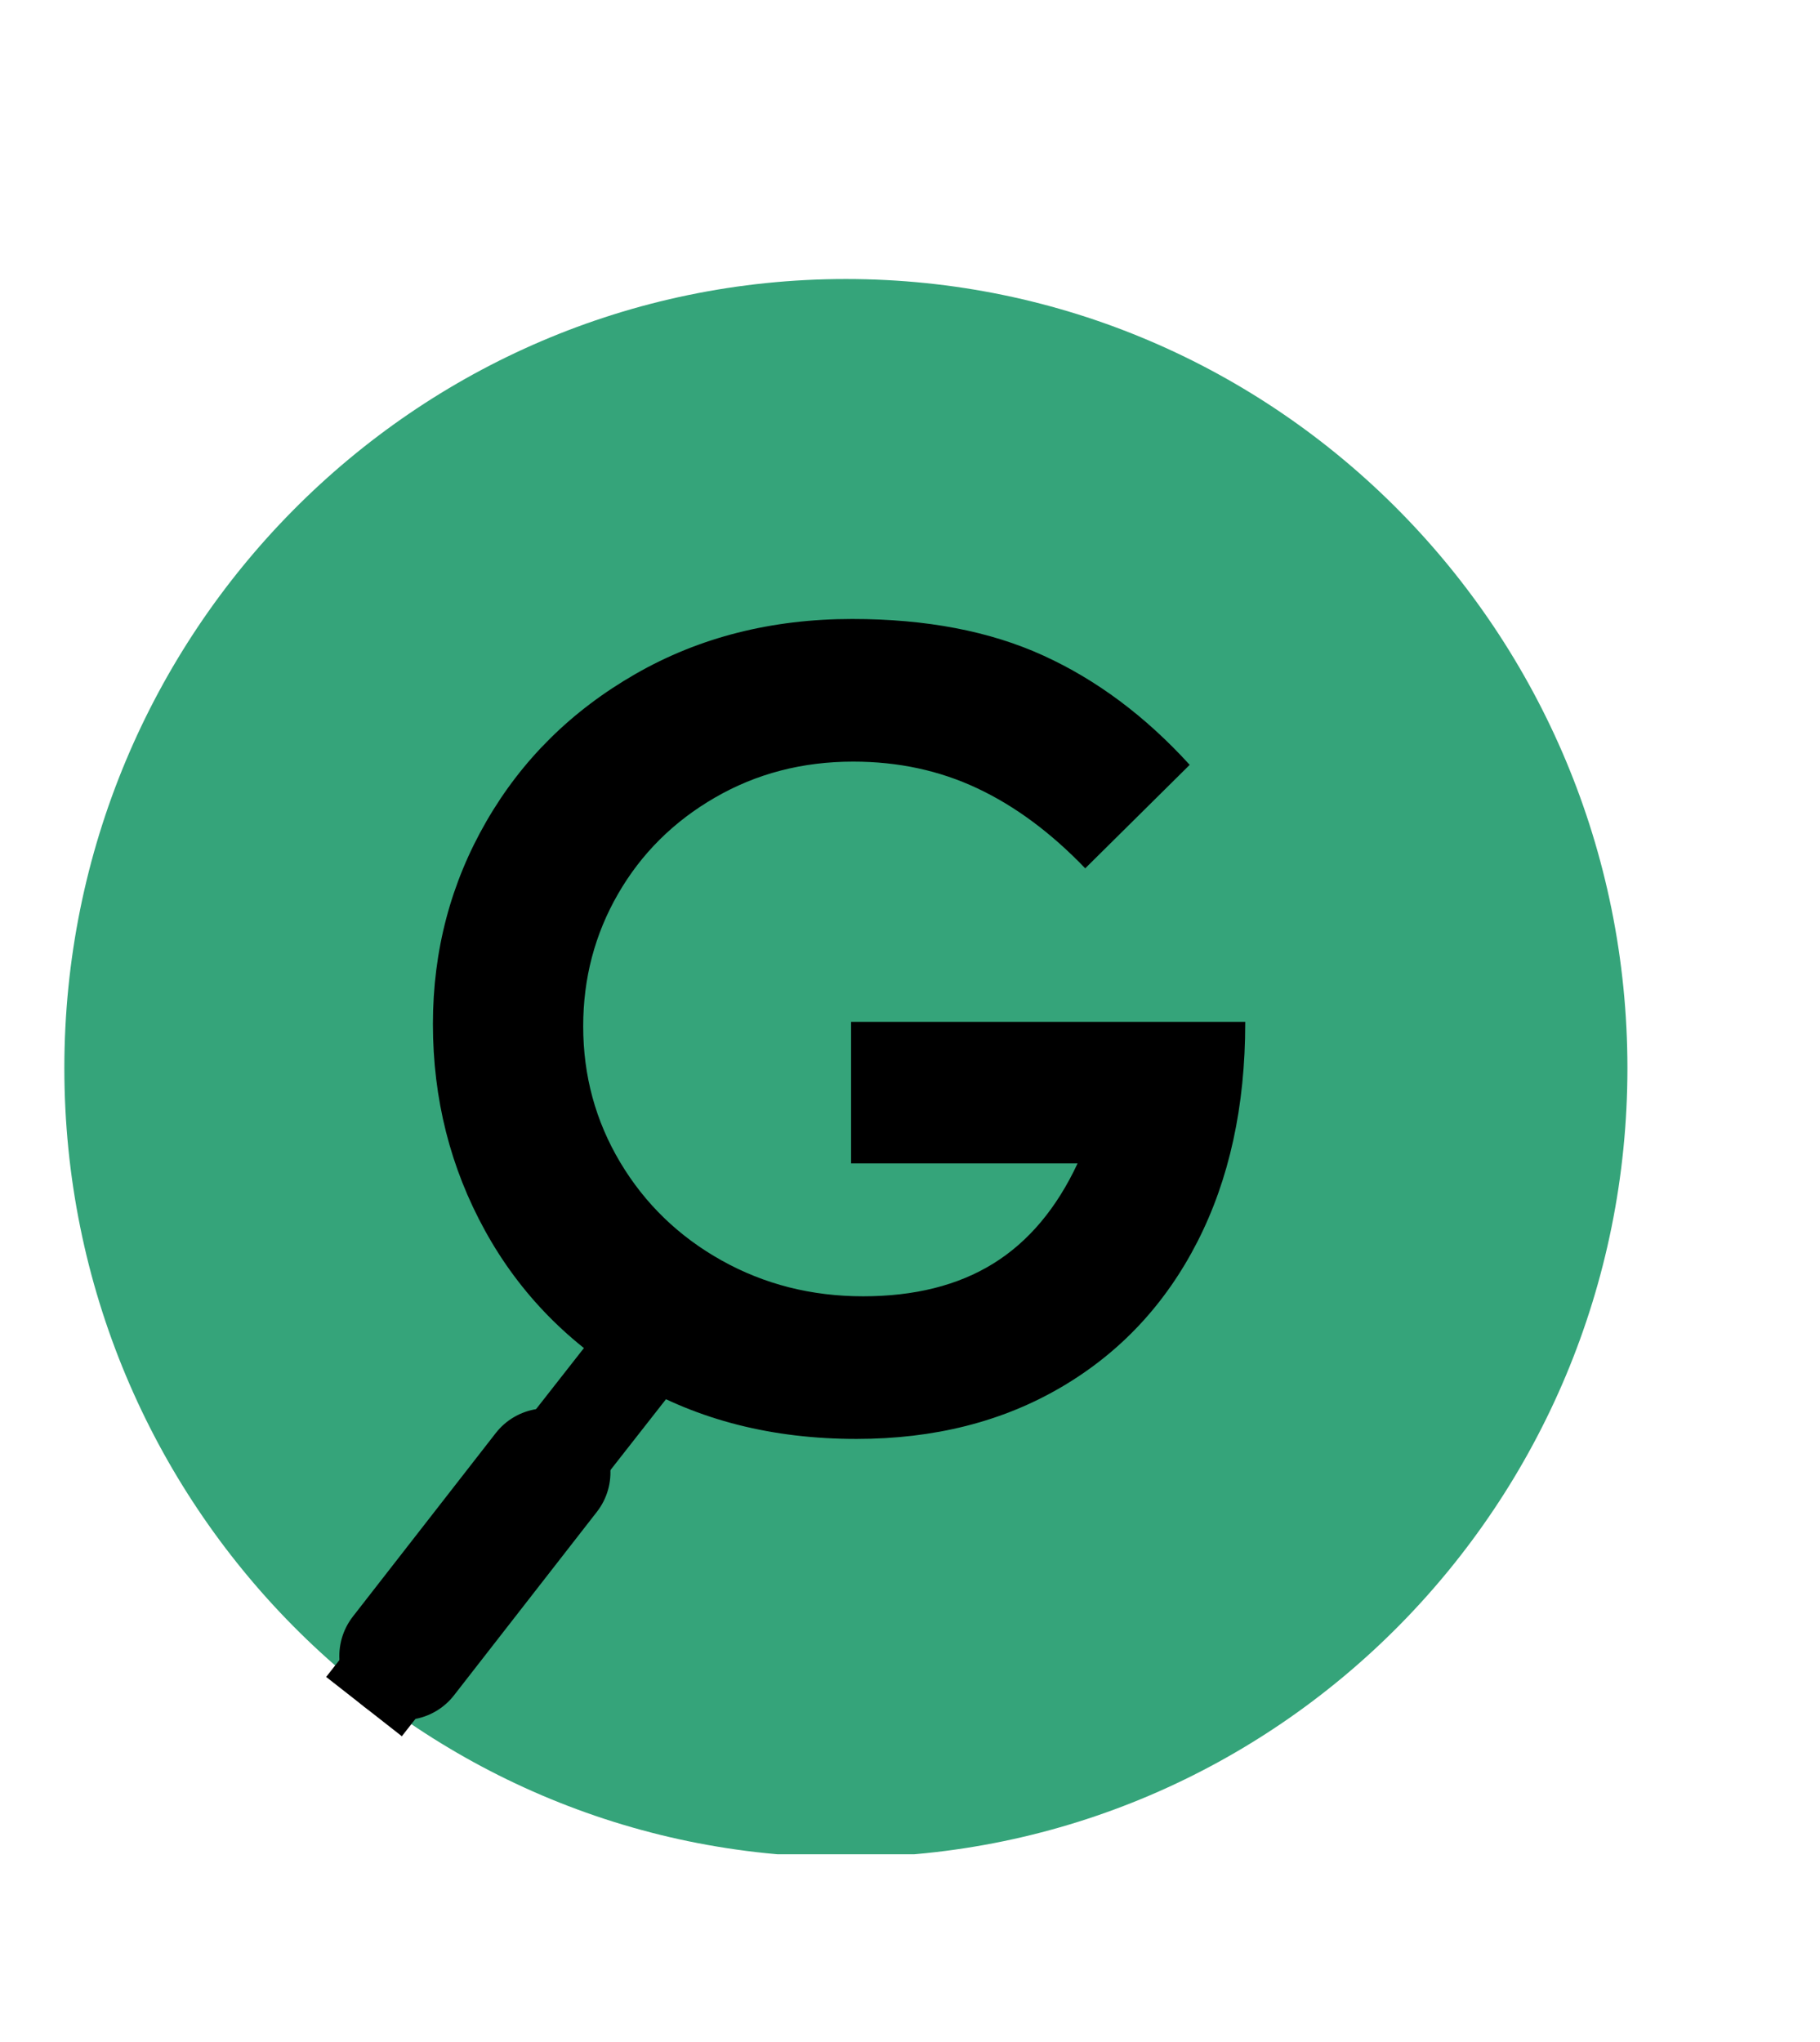 <svg xmlns="http://www.w3.org/2000/svg" xmlns:xlink="http://www.w3.org/1999/xlink" width="491" zoomAndPan="magnify" viewBox="0 0 368.25 413.25" height="551" preserveAspectRatio="xMidYMid meet" version="1.0"><defs><g/><clipPath id="277454fe16"><path d="M 13.02 56.457 L 329.285 56.457 L 329.285 376 L 13.02 376 Z M 13.02 56.457 " clip-rule="nonzero"/></clipPath><clipPath id="fe224446ee"><path d="M 171.152 56.457 C 83.816 56.457 13.02 127.941 13.02 216.125 C 13.02 304.309 83.816 375.797 171.152 375.797 C 258.488 375.797 329.285 304.309 329.285 216.125 C 329.285 127.941 258.488 56.457 171.152 56.457 Z M 171.152 56.457 " clip-rule="nonzero"/></clipPath><clipPath id="e1223ebcaa"><path d="M 0 159 L 243 159 L 243 412.457 L 0 412.457 Z M 0 159 " clip-rule="nonzero"/></clipPath><clipPath id="82395b0091"><path d="M 0 151 L 258 151 L 258 412.457 L 0 412.457 Z M 0 151 " clip-rule="nonzero"/></clipPath></defs><g clip-path="url(#277454fe16)"><g clip-path="url(#fe224446ee)"><path fill="#35a47a" d="M 13.02 56.457 L 329.285 56.457 L 329.285 375.191 L 13.02 375.191 Z M 13.02 56.457 " fill-opacity="1" fill-rule="nonzero"/></g></g><g fill="#000000" fill-opacity="1"><g transform="translate(76.579, 287.182)"><g><path d="M 175.375 -80.422 L 175.375 -80.203 C 175.375 -63.305 172.145 -48.539 165.688 -35.906 C 159.227 -23.281 150.047 -13.477 138.141 -6.5 C 126.242 0.477 112.438 3.969 96.719 3.969 C 79.688 3.969 64.672 0.148 51.672 -7.484 C 38.672 -15.129 28.645 -25.336 21.594 -38.109 C 14.539 -50.891 11.016 -64.848 11.016 -79.984 C 11.016 -94.816 14.613 -108.473 21.812 -120.953 C 29.008 -133.441 39.07 -143.395 52 -150.812 C 64.926 -158.227 79.539 -161.938 95.844 -161.938 C 110.82 -161.938 123.707 -159.473 134.5 -154.547 C 145.301 -149.629 155.18 -142.254 164.141 -132.422 L 143 -111.484 C 136.094 -118.68 128.816 -124.078 121.172 -127.672 C 113.535 -131.273 105.164 -133.078 96.062 -133.078 C 85.781 -133.078 76.453 -130.648 68.078 -125.797 C 59.703 -120.953 53.164 -114.453 48.469 -106.297 C 43.77 -98.148 41.422 -89.227 41.422 -79.531 C 41.422 -69.551 43.914 -60.375 48.906 -52 C 53.906 -43.625 60.738 -37.008 69.406 -32.156 C 78.07 -27.312 87.617 -24.891 98.047 -24.891 C 108.473 -24.891 117.25 -27.094 124.375 -31.5 C 131.5 -35.906 137.191 -42.664 141.453 -51.781 L 95.625 -51.781 L 95.625 -80.422 Z M 175.375 -80.422 "/></g></g></g><g clip-path="url(#e1223ebcaa)"><path stroke-linecap="butt" transform="matrix(-1, 1.276, -1.276, -1, 140.567, 275.696)" fill="none" stroke-linejoin="miter" d="M -0.001 6 L 59.259 6 " stroke="#000000" stroke-width="12" stroke-opacity="1" stroke-miterlimit="4"/></g><g clip-path="url(#82395b0091)"><path stroke-linecap="round" transform="matrix(-0.996, 1.279, -1.279, -0.996, 128.747, 295.665)" fill="none" stroke-linejoin="miter" d="M 8.001 8.001 L 37.035 8.001 " stroke="#000000" stroke-width="16" stroke-opacity="1" stroke-miterlimit="4"/></g></svg>